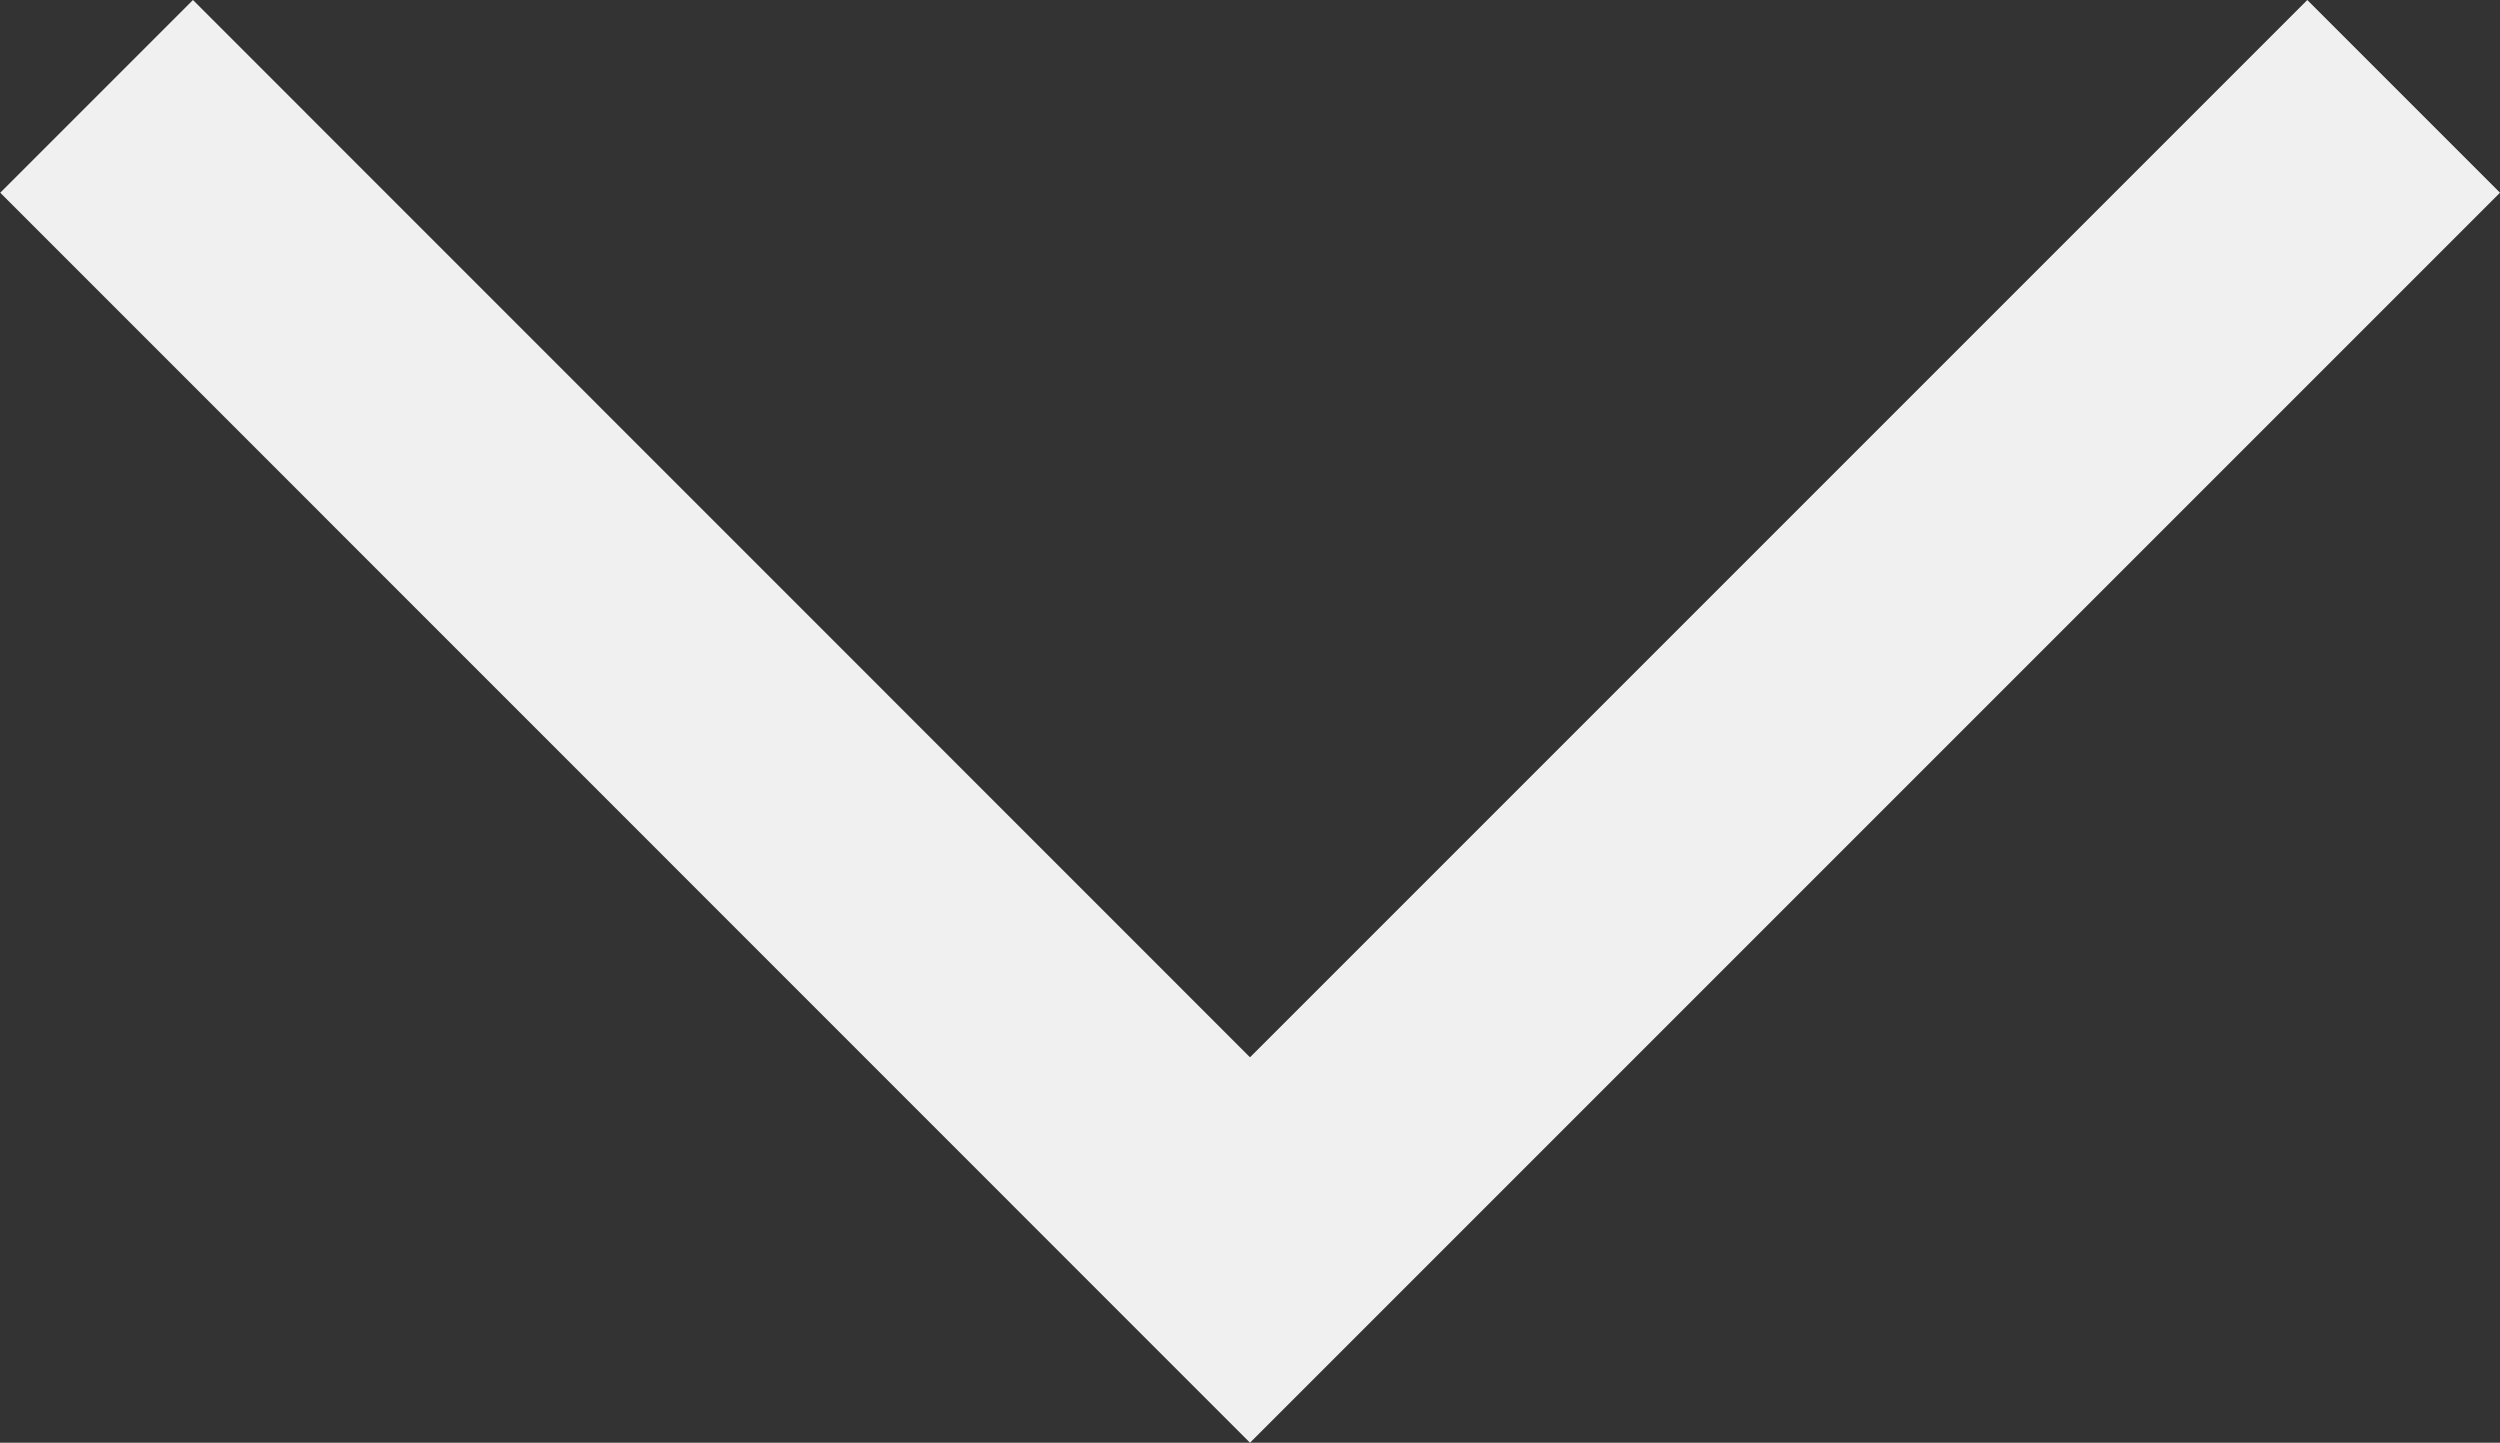 <svg xmlns="http://www.w3.org/2000/svg" width="10.378" height="5.989" viewBox="0 0 10.378 5.989">
  <rect x="0" y="0" width="10.378" height="5.989" fill="#333333" stroke="none"/>
  <path id="Trazado_212" data-name="Trazado 212" d="M5.189,0,0,5.188l5.189,5.189.8-.8L1.6,5.188,5.989.8Z" transform="translate(0.001 5.989) rotate(-90)" fill="#f0f0f0"/>
</svg>
